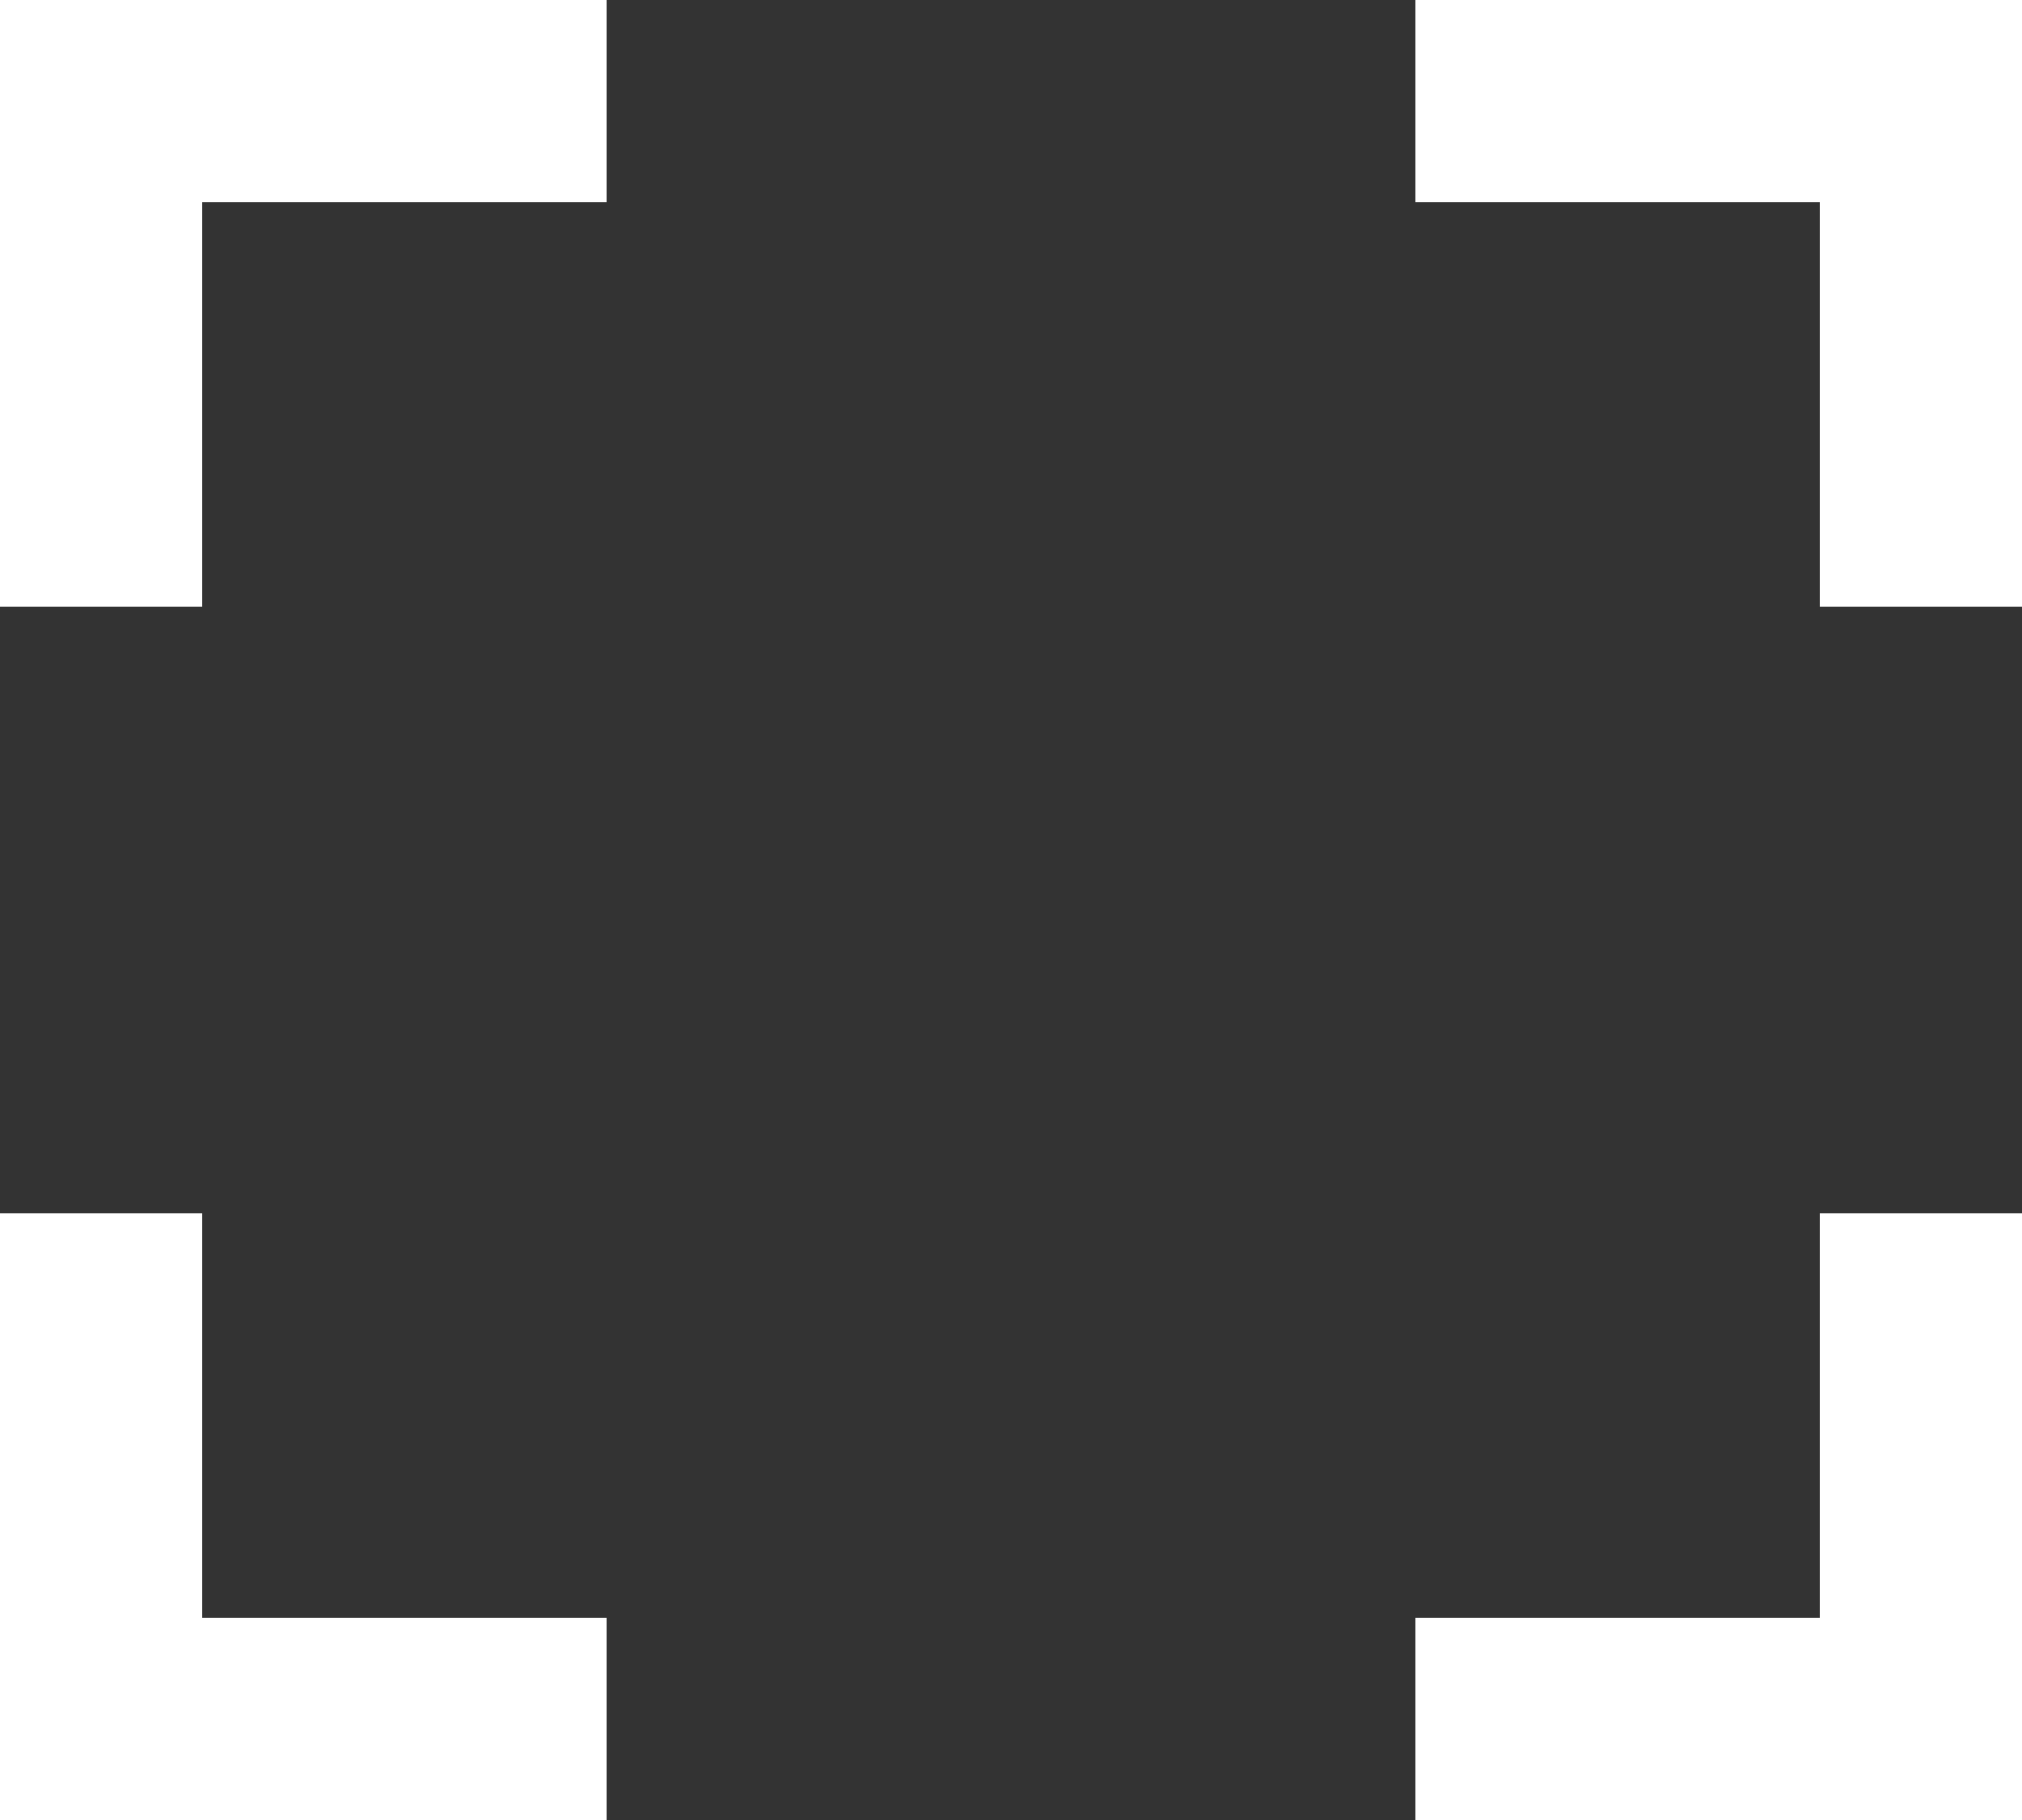 <svg width="20" height="18" viewBox="0 0 20 18" fill="none" xmlns="http://www.w3.org/2000/svg">
<rect x="0" y="0" width="20" height="18" fill="#333333" stroke="none"/>
<path d="M6 0V2H2V6H0V0H6ZM0 18V12H2V16H6V18H0ZM20 18H14V16H18V12H20V18ZM20 6H18V2H14V0H20V6Z" fill="white"/>
</svg>

